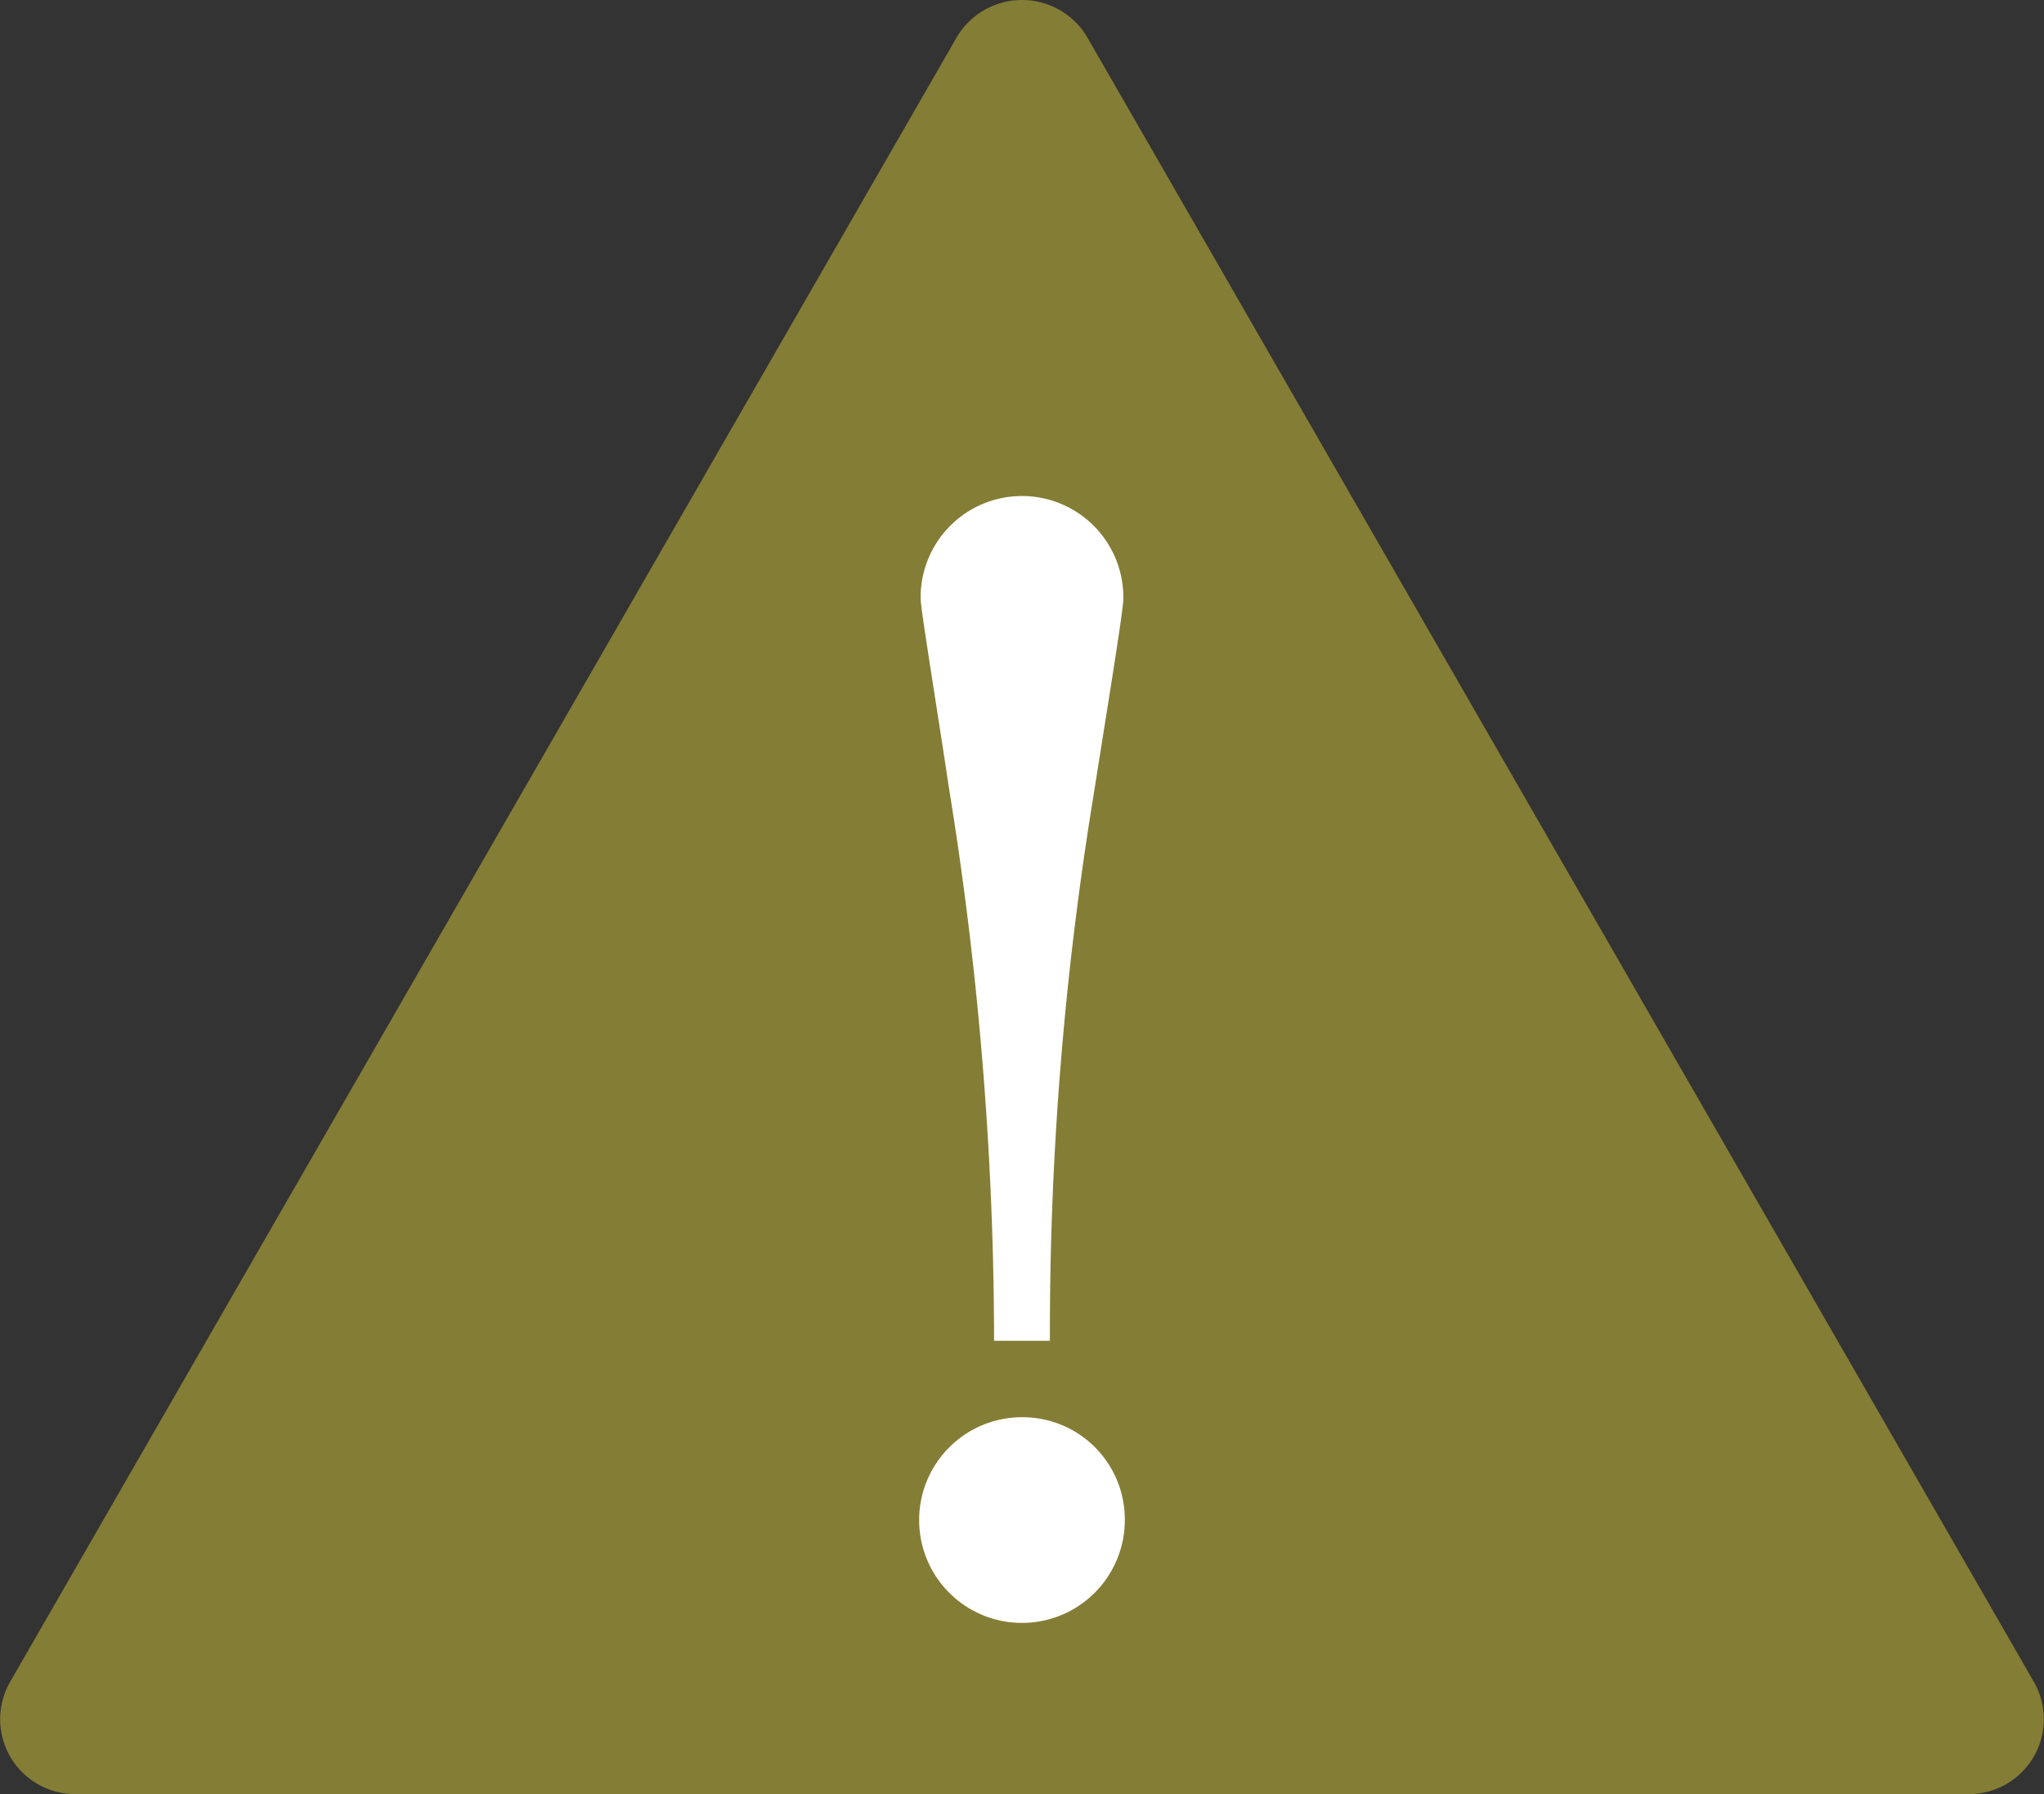 <svg xmlns="http://www.w3.org/2000/svg" width="96" height="84.254" viewBox="0 0 96 84.254"><rect x="0" y="0" width="96" height="84.254" fill="#333333" stroke="none"/><g transform="translate(-120.104 -2035.591)"><path d="M165.026,2037.364l-44.45,77.216a3.519,3.519,0,0,0,3.078,5.265h88.9a3.519,3.519,0,0,0,3.078-5.265l-44.45-77.216A3.558,3.558,0,0,0,165.026,2037.364Z" transform="translate(0 0)" fill="#847d35"/><g transform="translate(163.274 2058.884)"><path d="M187.323,2114.739a4.83,4.83,0,1,1-4.829-4.829A4.8,4.8,0,0,1,187.323,2114.739Zm-6.14-8.417a162.925,162.925,0,0,0-2.139-26.081c-.414-2.828-1.311-8.279-1.311-8.762a4.761,4.761,0,1,1,9.521,0c0,.552-.828,5.589-1.38,9.107a155.811,155.811,0,0,0-2.069,25.736Z" transform="translate(-177.664 -2066.648)" fill="#fff"/></g></g></svg>
